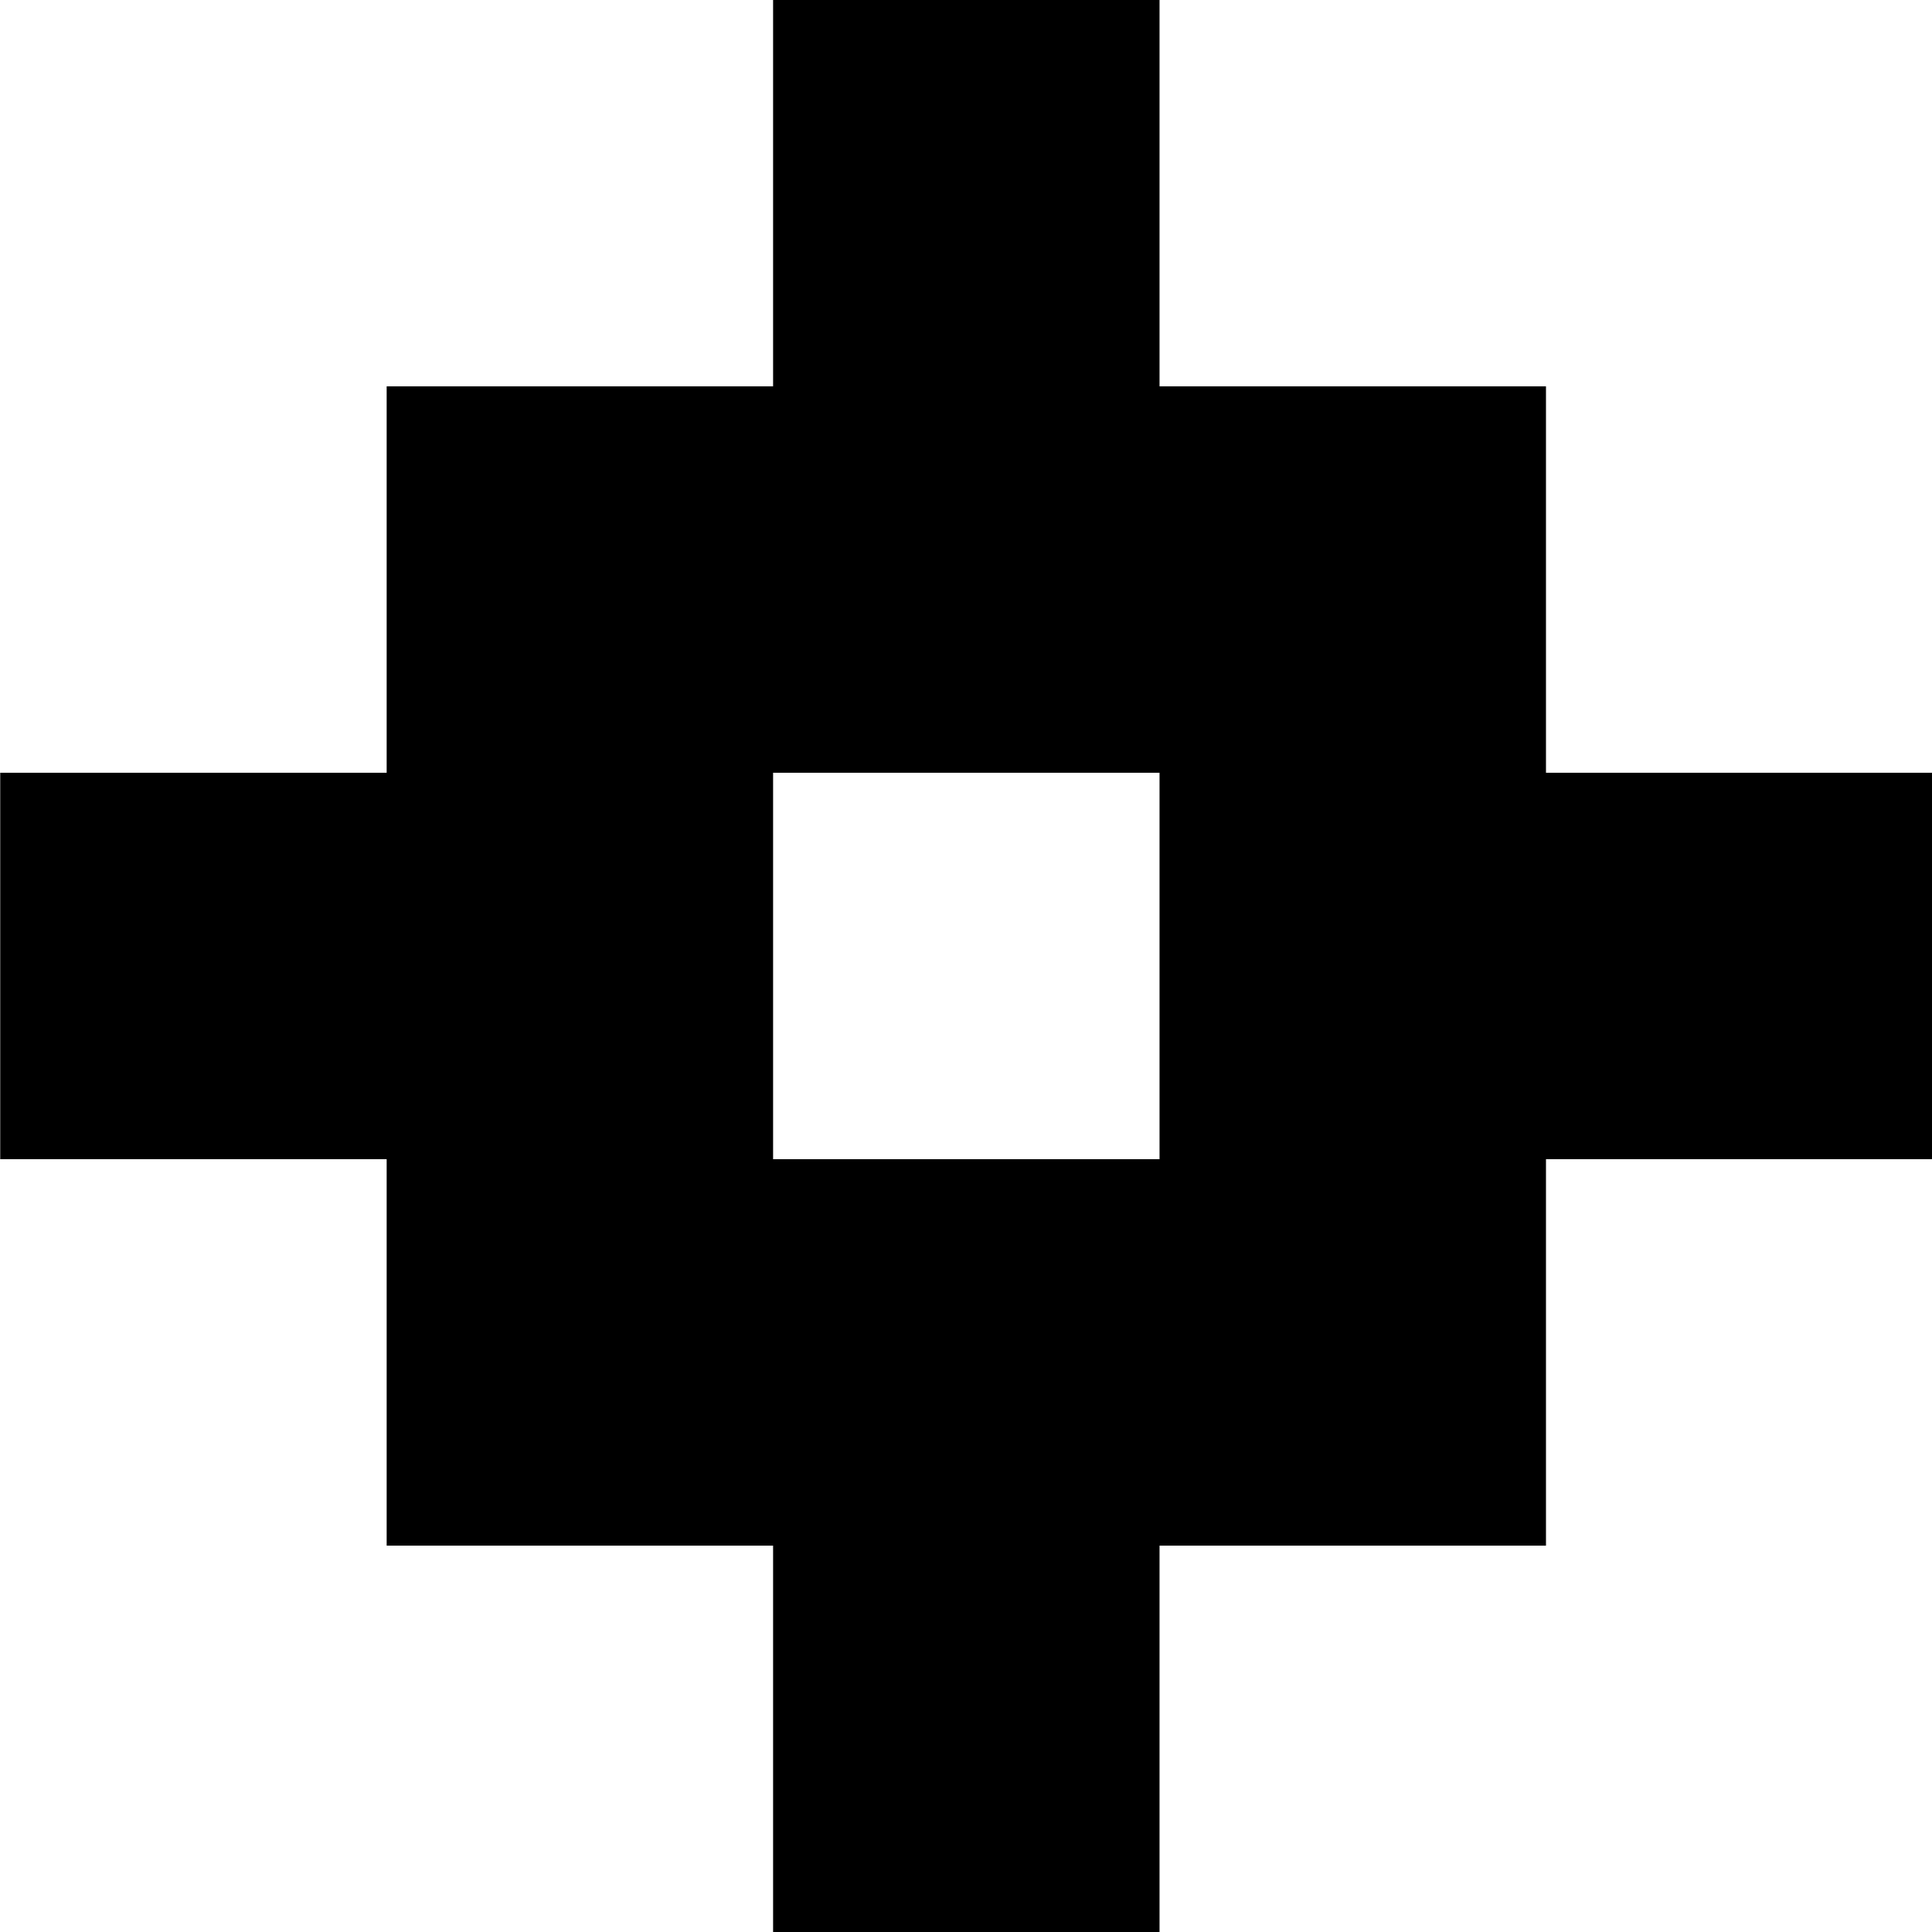 <svg xmlns="http://www.w3.org/2000/svg" viewBox="0 0 1477.99 1477.99"><g id="Layer_2_copy_4" data-name="Layer 2 copy 4"><path d="M887.05,886.79H591.42V591.16H887.05Zm295.63-295.63V295.54H887.05V-.09H591.42V295.54H295.8V591.16H.17V886.79H295.8v295.63H591.42V1478H887.05V1182.42h295.63V886.79H1478.3V591.16Z"/></g></svg>